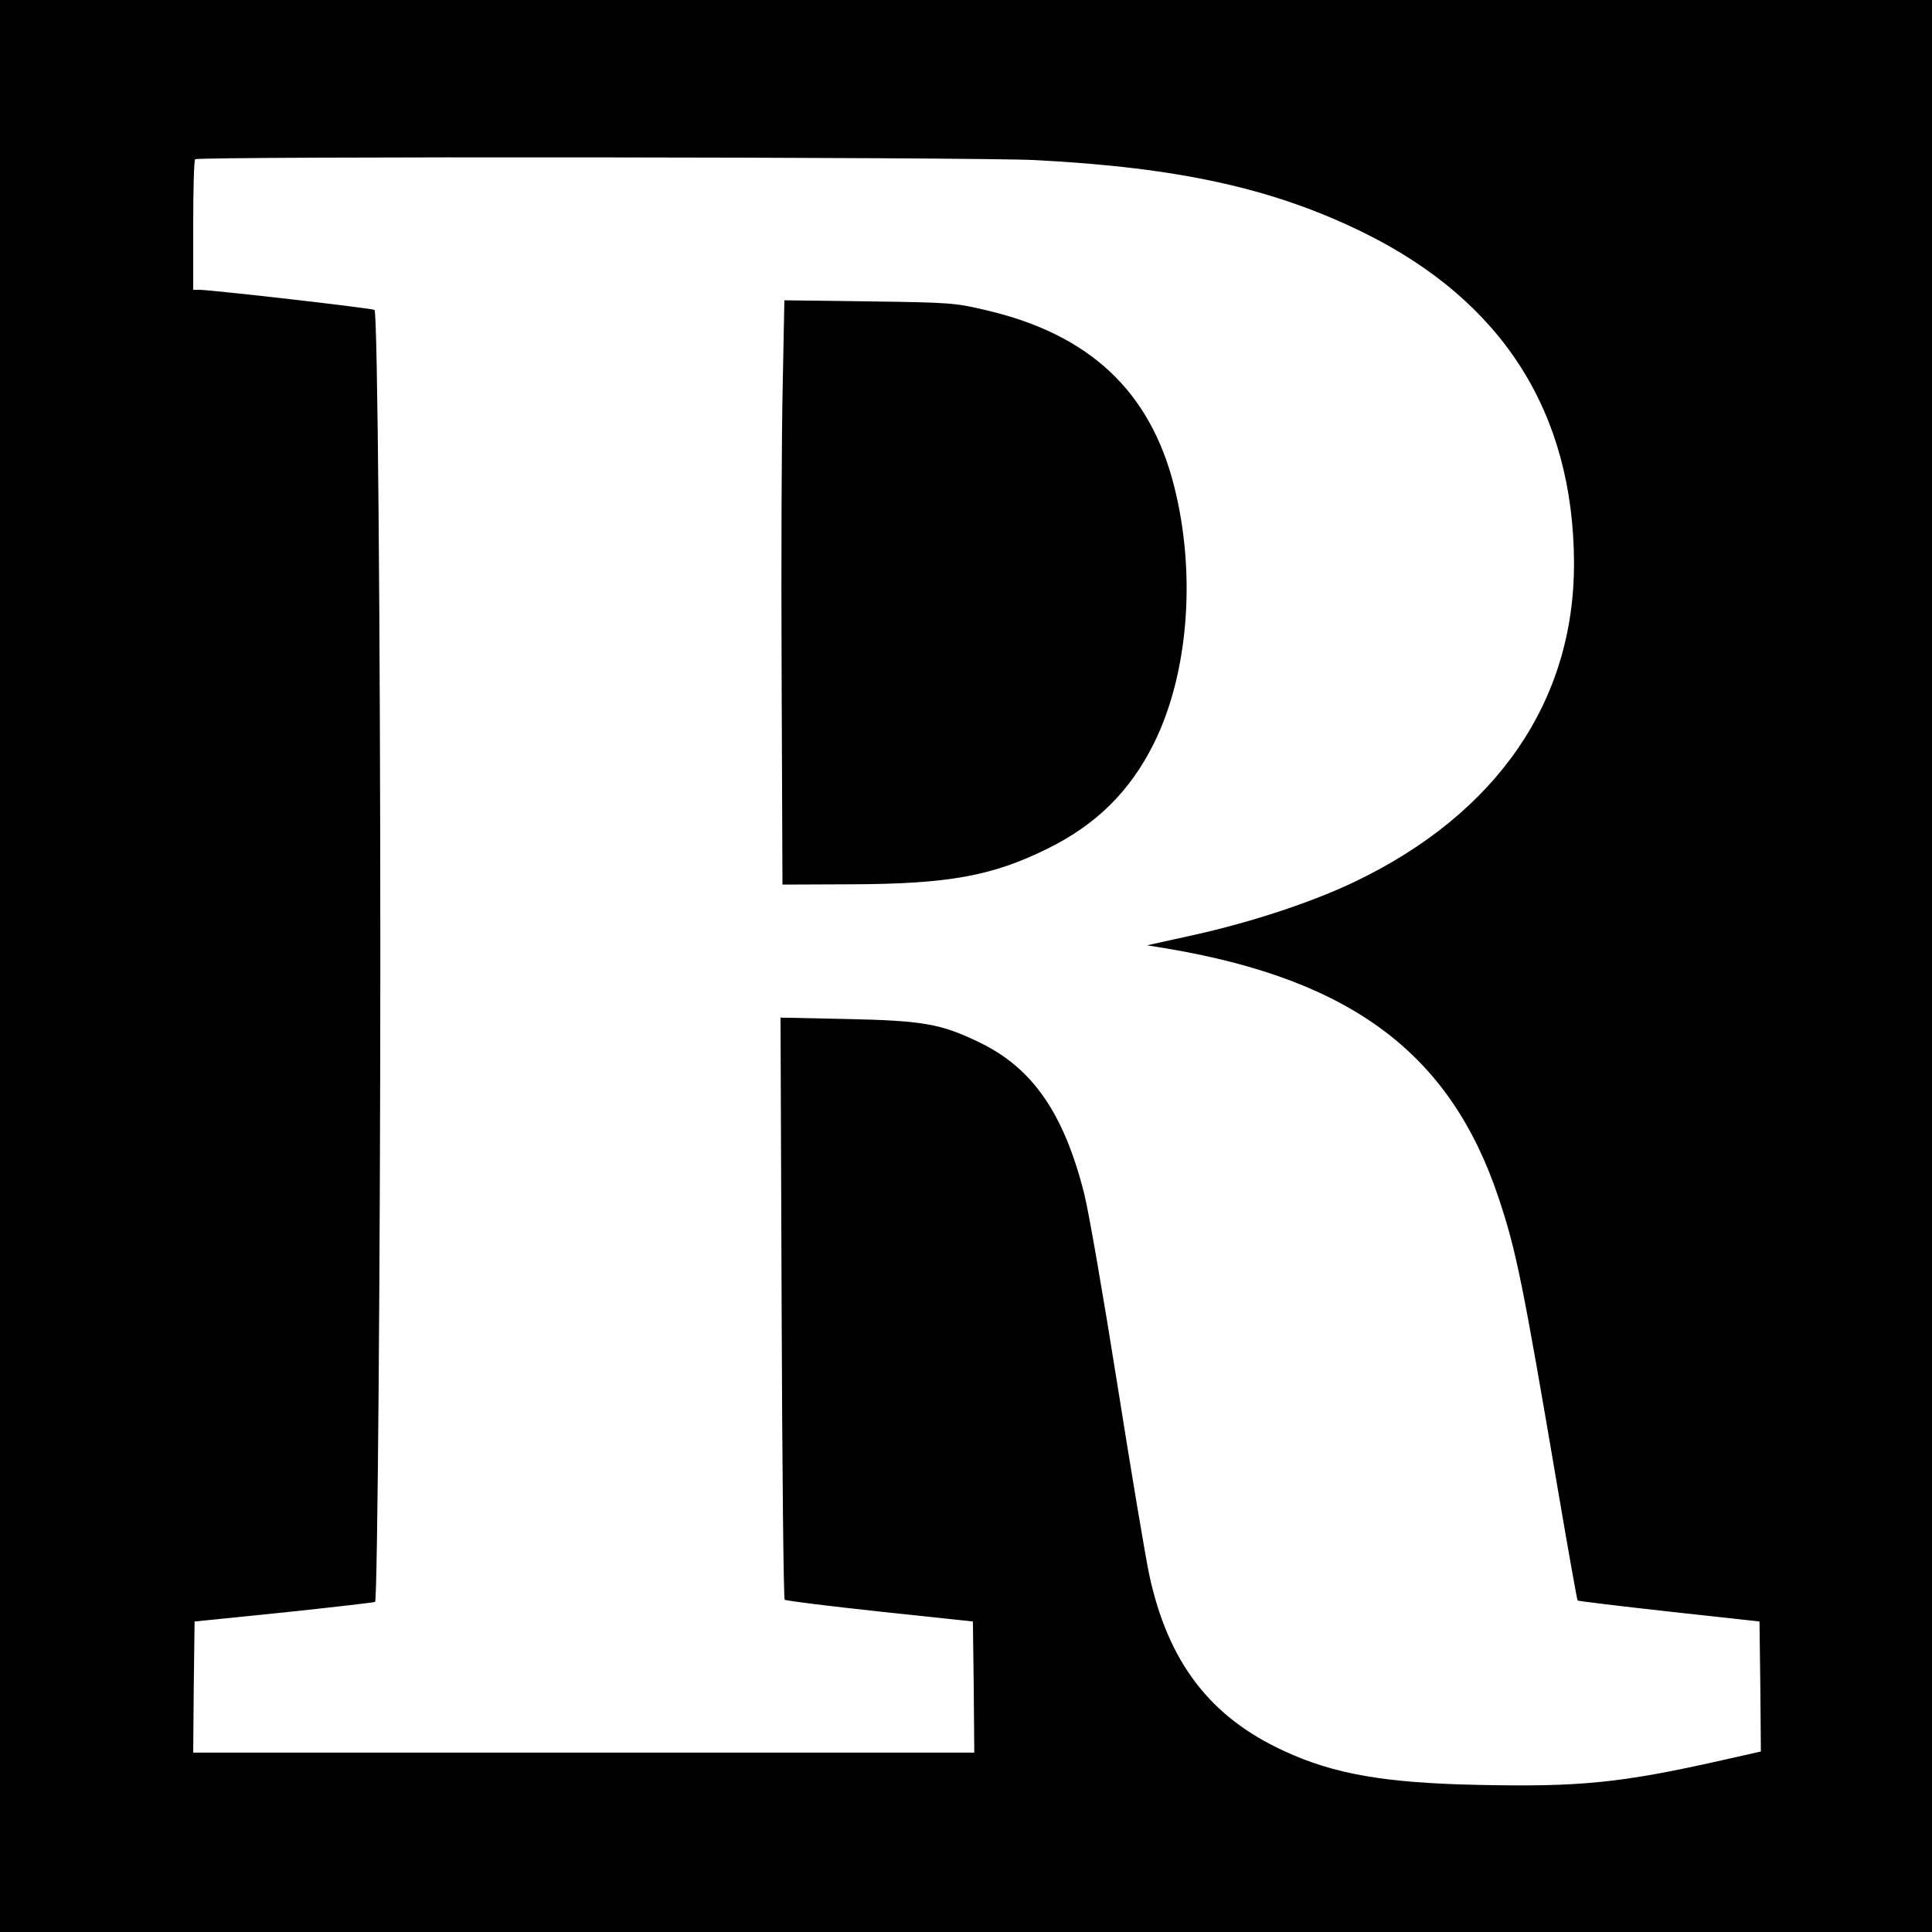 <?xml version="1.0" standalone="no"?>
<!DOCTYPE svg PUBLIC "-//W3C//DTD SVG 20010904//EN"
 "http://www.w3.org/TR/2001/REC-SVG-20010904/DTD/svg10.dtd">
<svg version="1.0" xmlns="http://www.w3.org/2000/svg"
 width="700pt" height="700pt" viewBox="0 0 700 700"
 preserveAspectRatio="xMidYMid meet">
<g transform="translate(0,700) scale(0.1,-0.1)"
fill="#000000" stroke="none">
<path d="M0 3500 l0 -3500 3500 0 3500 0 0 3500 0 3500 -3500 0 -3500 0 0
-3500z m3750 2920 c524 -27 867 -103 1195 -265 500 -248 756 -650 758 -1195 1
-500 -279 -908 -795 -1155 -155 -74 -373 -146 -580 -192 l-172 -38 74 -12
c667 -113 1025 -381 1199 -901 65 -193 89 -315 216 -1062 37 -217 69 -397 71
-399 2 -2 151 -20 331 -40 l328 -36 3 -236 2 -235 -142 -32 c-364 -82 -514
-97 -882 -89 -339 7 -523 39 -704 123 -268 123 -420 322 -488 638 -13 61 -65
370 -115 686 -50 316 -104 628 -120 692 -74 295 -188 459 -382 552 -139 67
-203 78 -481 84 l-238 5 4 -1051 c2 -578 7 -1054 11 -1058 4 -4 159 -23 344
-43 l338 -36 3 -237 2 -238 -1415 0 -1415 0 2 238 3 237 325 33 c179 19 327
36 329 38 9 9 19 1285 19 2339 0 1183 -10 2331 -21 2342 -7 6 -575 71 -634 73
l-23 0 0 233 c0 129 3 237 7 240 11 11 2828 8 3043 -3z"/>
<path d="M2836 5608 c-4 -166 -6 -643 -4 -1058 l3 -755 245 1 c356 1 515 30
715 129 177 87 299 208 385 380 126 253 155 615 74 934 -87 344 -307 550 -681
637 -113 27 -132 28 -424 32 l-307 4 -6 -304z"/>
</g>
</svg>
